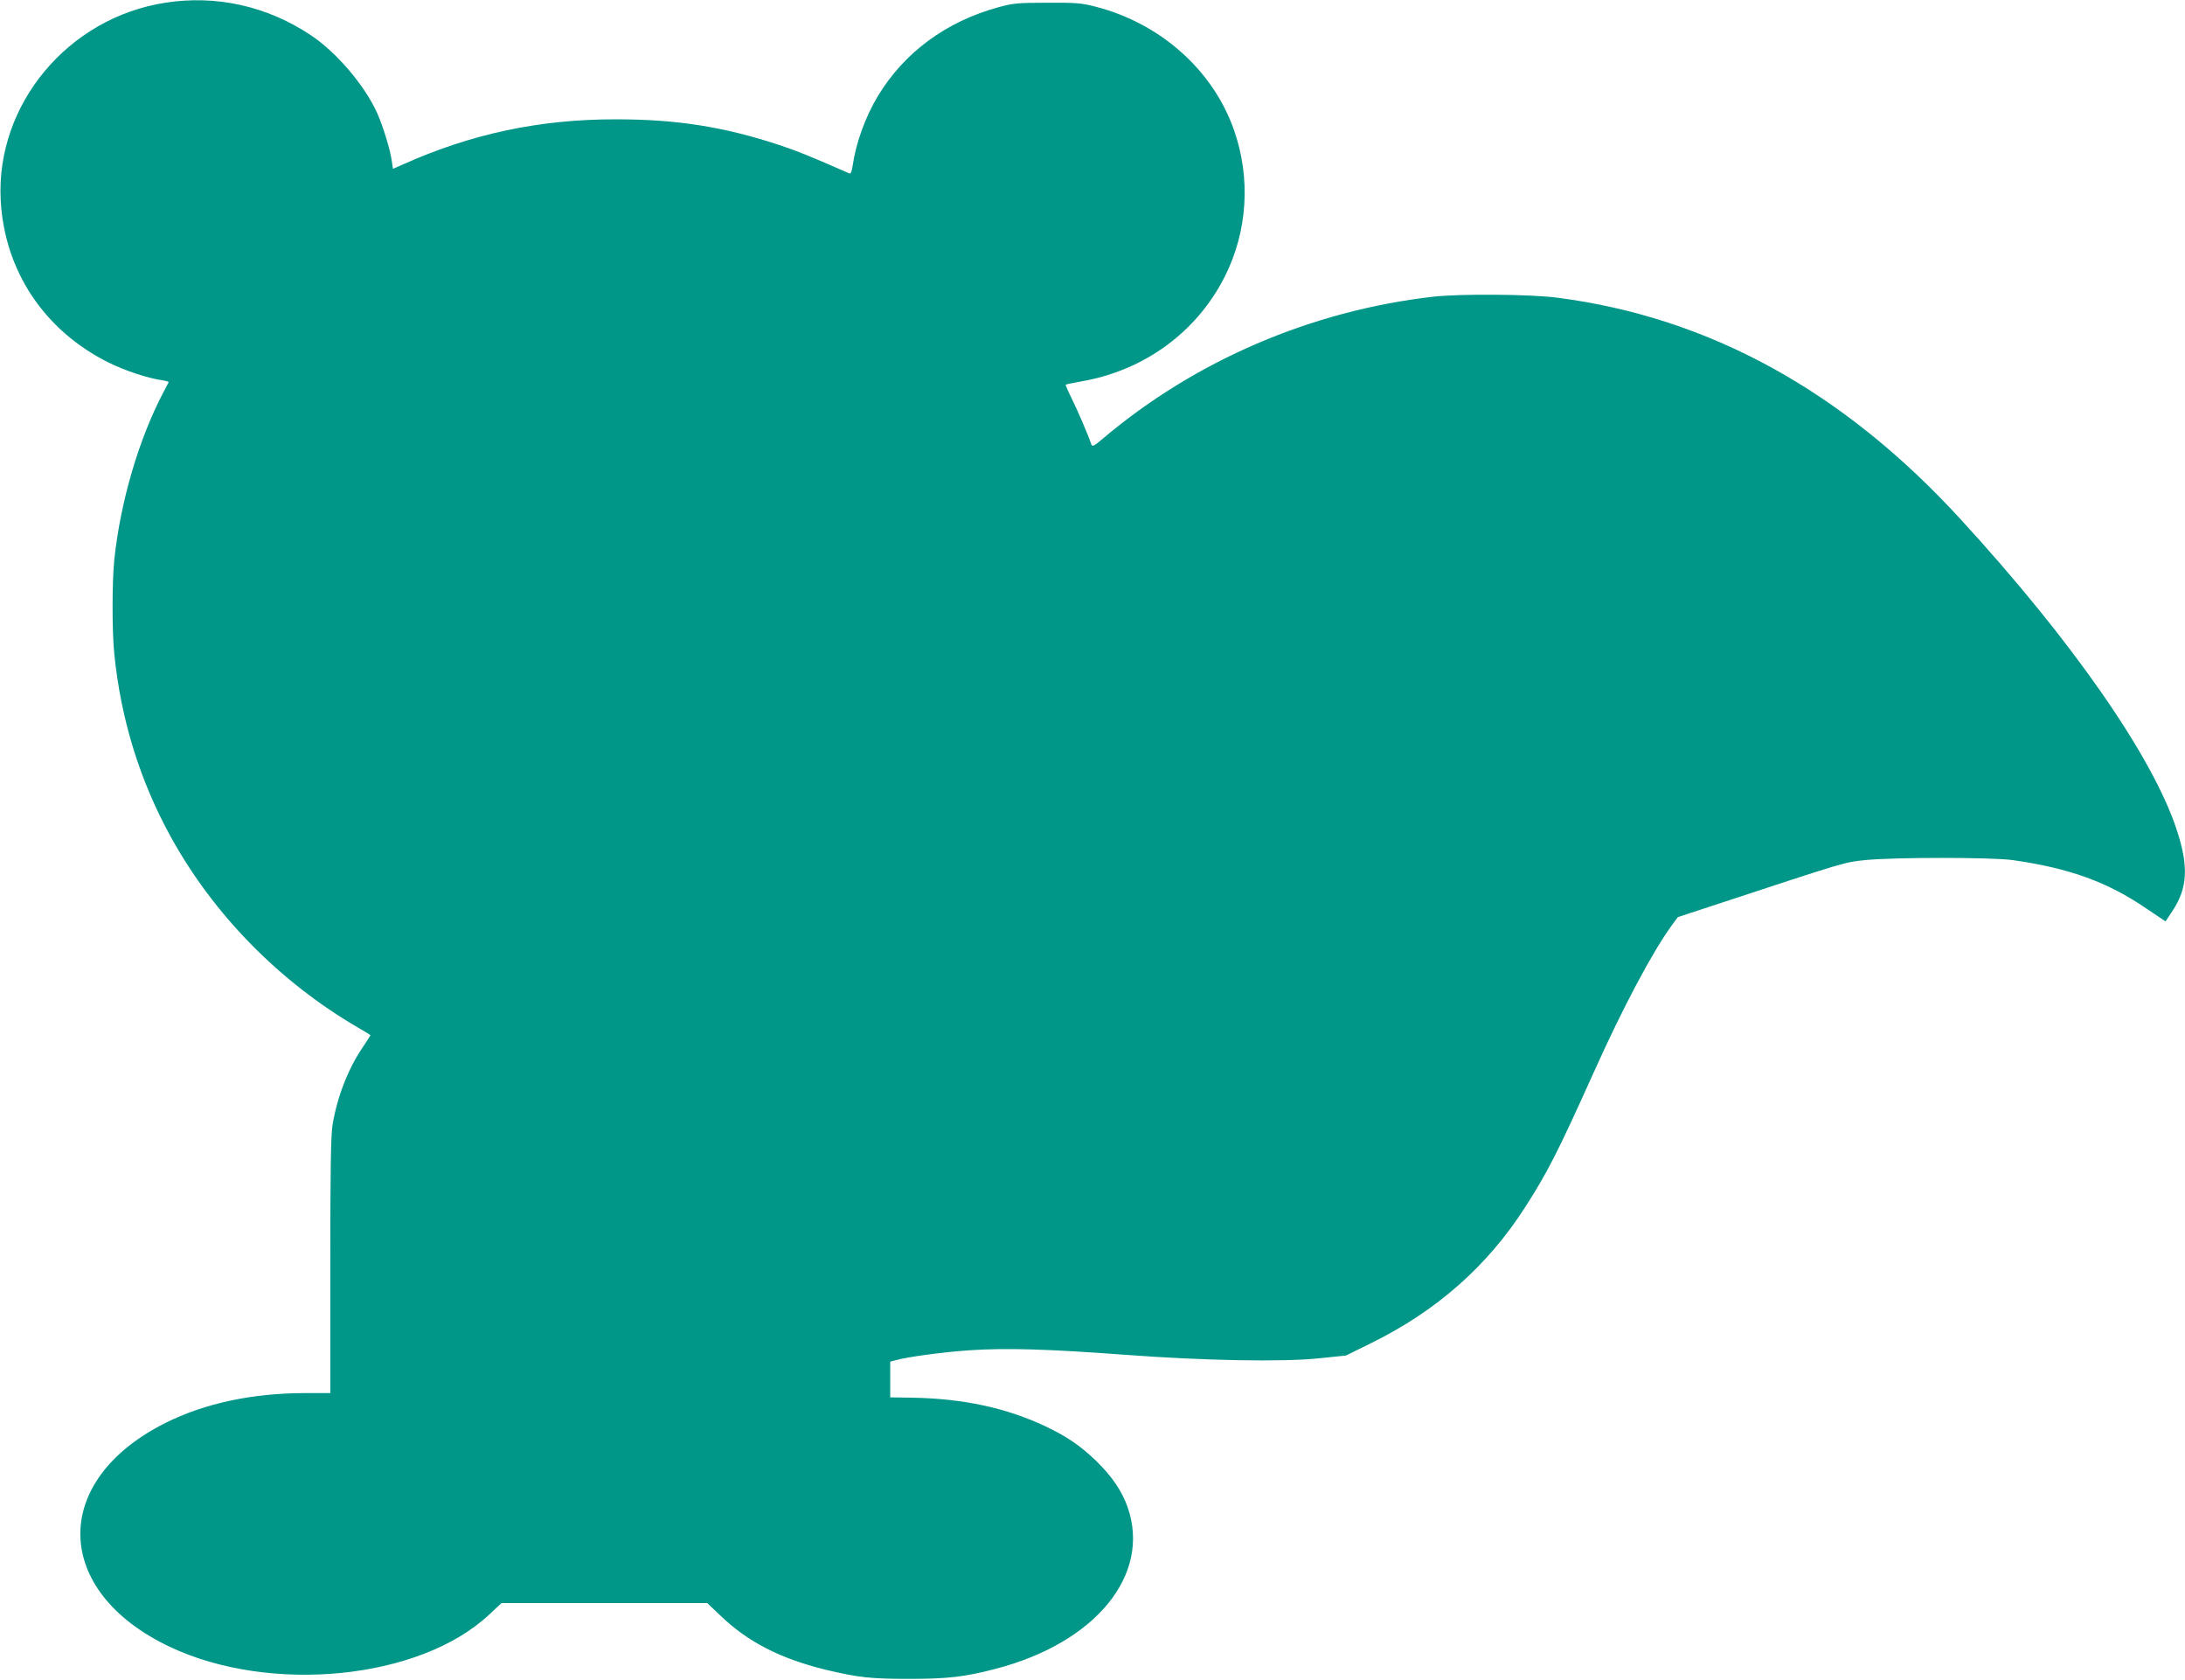 <?xml version="1.0" standalone="no"?>
<!DOCTYPE svg PUBLIC "-//W3C//DTD SVG 20010904//EN"
 "http://www.w3.org/TR/2001/REC-SVG-20010904/DTD/svg10.dtd">
<svg version="1.0" xmlns="http://www.w3.org/2000/svg"
 width="1280pt" height="984pt" viewBox="0 0 1280 984"
 preserveAspectRatio="xMidYMid meet">
<g transform="translate(0,984) scale(0.1,-0.1)"
fill="#009688" stroke="none">
<path d="M968 9824 c-569 -88 -992 -595 -964 -1154 21 -414 254 -766 633 -954
92 -46 231 -92 311 -103 23 -3 41 -9 40 -12 -2 -3 -16 -30 -31 -59 -143 -272
-251 -638 -287 -977 -14 -127 -14 -430 0 -560 39 -382 150 -739 330 -1066 252
-458 639 -851 1097 -1118 40 -23 73 -43 73 -45 0 -2 -21 -34 -46 -72 -86 -126
-150 -294 -176 -454 -10 -65 -13 -256 -13 -827 l0 -743 -145 0 c-312 0 -591
-60 -821 -175 -675 -338 -662 -985 25 -1311 590 -279 1464 -192 1870 187 l74
69 602 0 603 0 77 -73 c161 -155 351 -252 615 -317 192 -46 264 -54 490 -54
225 0 326 11 508 59 585 152 911 550 773 946 -34 97 -94 184 -187 274 -92 88
-168 140 -294 200 -228 108 -483 163 -780 168 l-130 2 0 104 0 105 30 8 c74
21 280 48 438 59 211 14 458 7 912 -27 455 -34 922 -43 1135 -20 l155 16 150
74 c381 188 677 449 897 791 132 205 193 324 405 795 171 381 343 704 458 862
l34 46 213 70 c781 257 761 251 885 264 167 17 743 17 863 0 332 -47 557 -128
787 -286 l109 -73 41 62 c88 133 95 258 26 470 -139 429 -613 1111 -1269 1825
-687 750 -1472 1181 -2359 1296 -159 21 -568 24 -730 6 -713 -82 -1392 -373
-1933 -830 -53 -45 -63 -50 -69 -35 -19 57 -78 194 -113 265 -22 44 -39 83
-37 85 2 2 44 10 92 19 369 64 676 289 840 614 133 264 153 574 55 855 -122
353 -433 630 -816 727 -77 20 -113 23 -279 22 -172 0 -199 -3 -285 -26 -308
-84 -554 -266 -708 -522 -73 -121 -129 -277 -147 -407 -5 -32 -11 -49 -19 -45
-221 97 -303 131 -406 165 -329 109 -610 153 -970 152 -439 0 -841 -85 -1241
-265 l-57 -25 -7 47 c-9 66 -52 205 -86 281 -73 161 -237 354 -387 454 -255
171 -555 238 -854 191z"/>
</g>
</svg>
